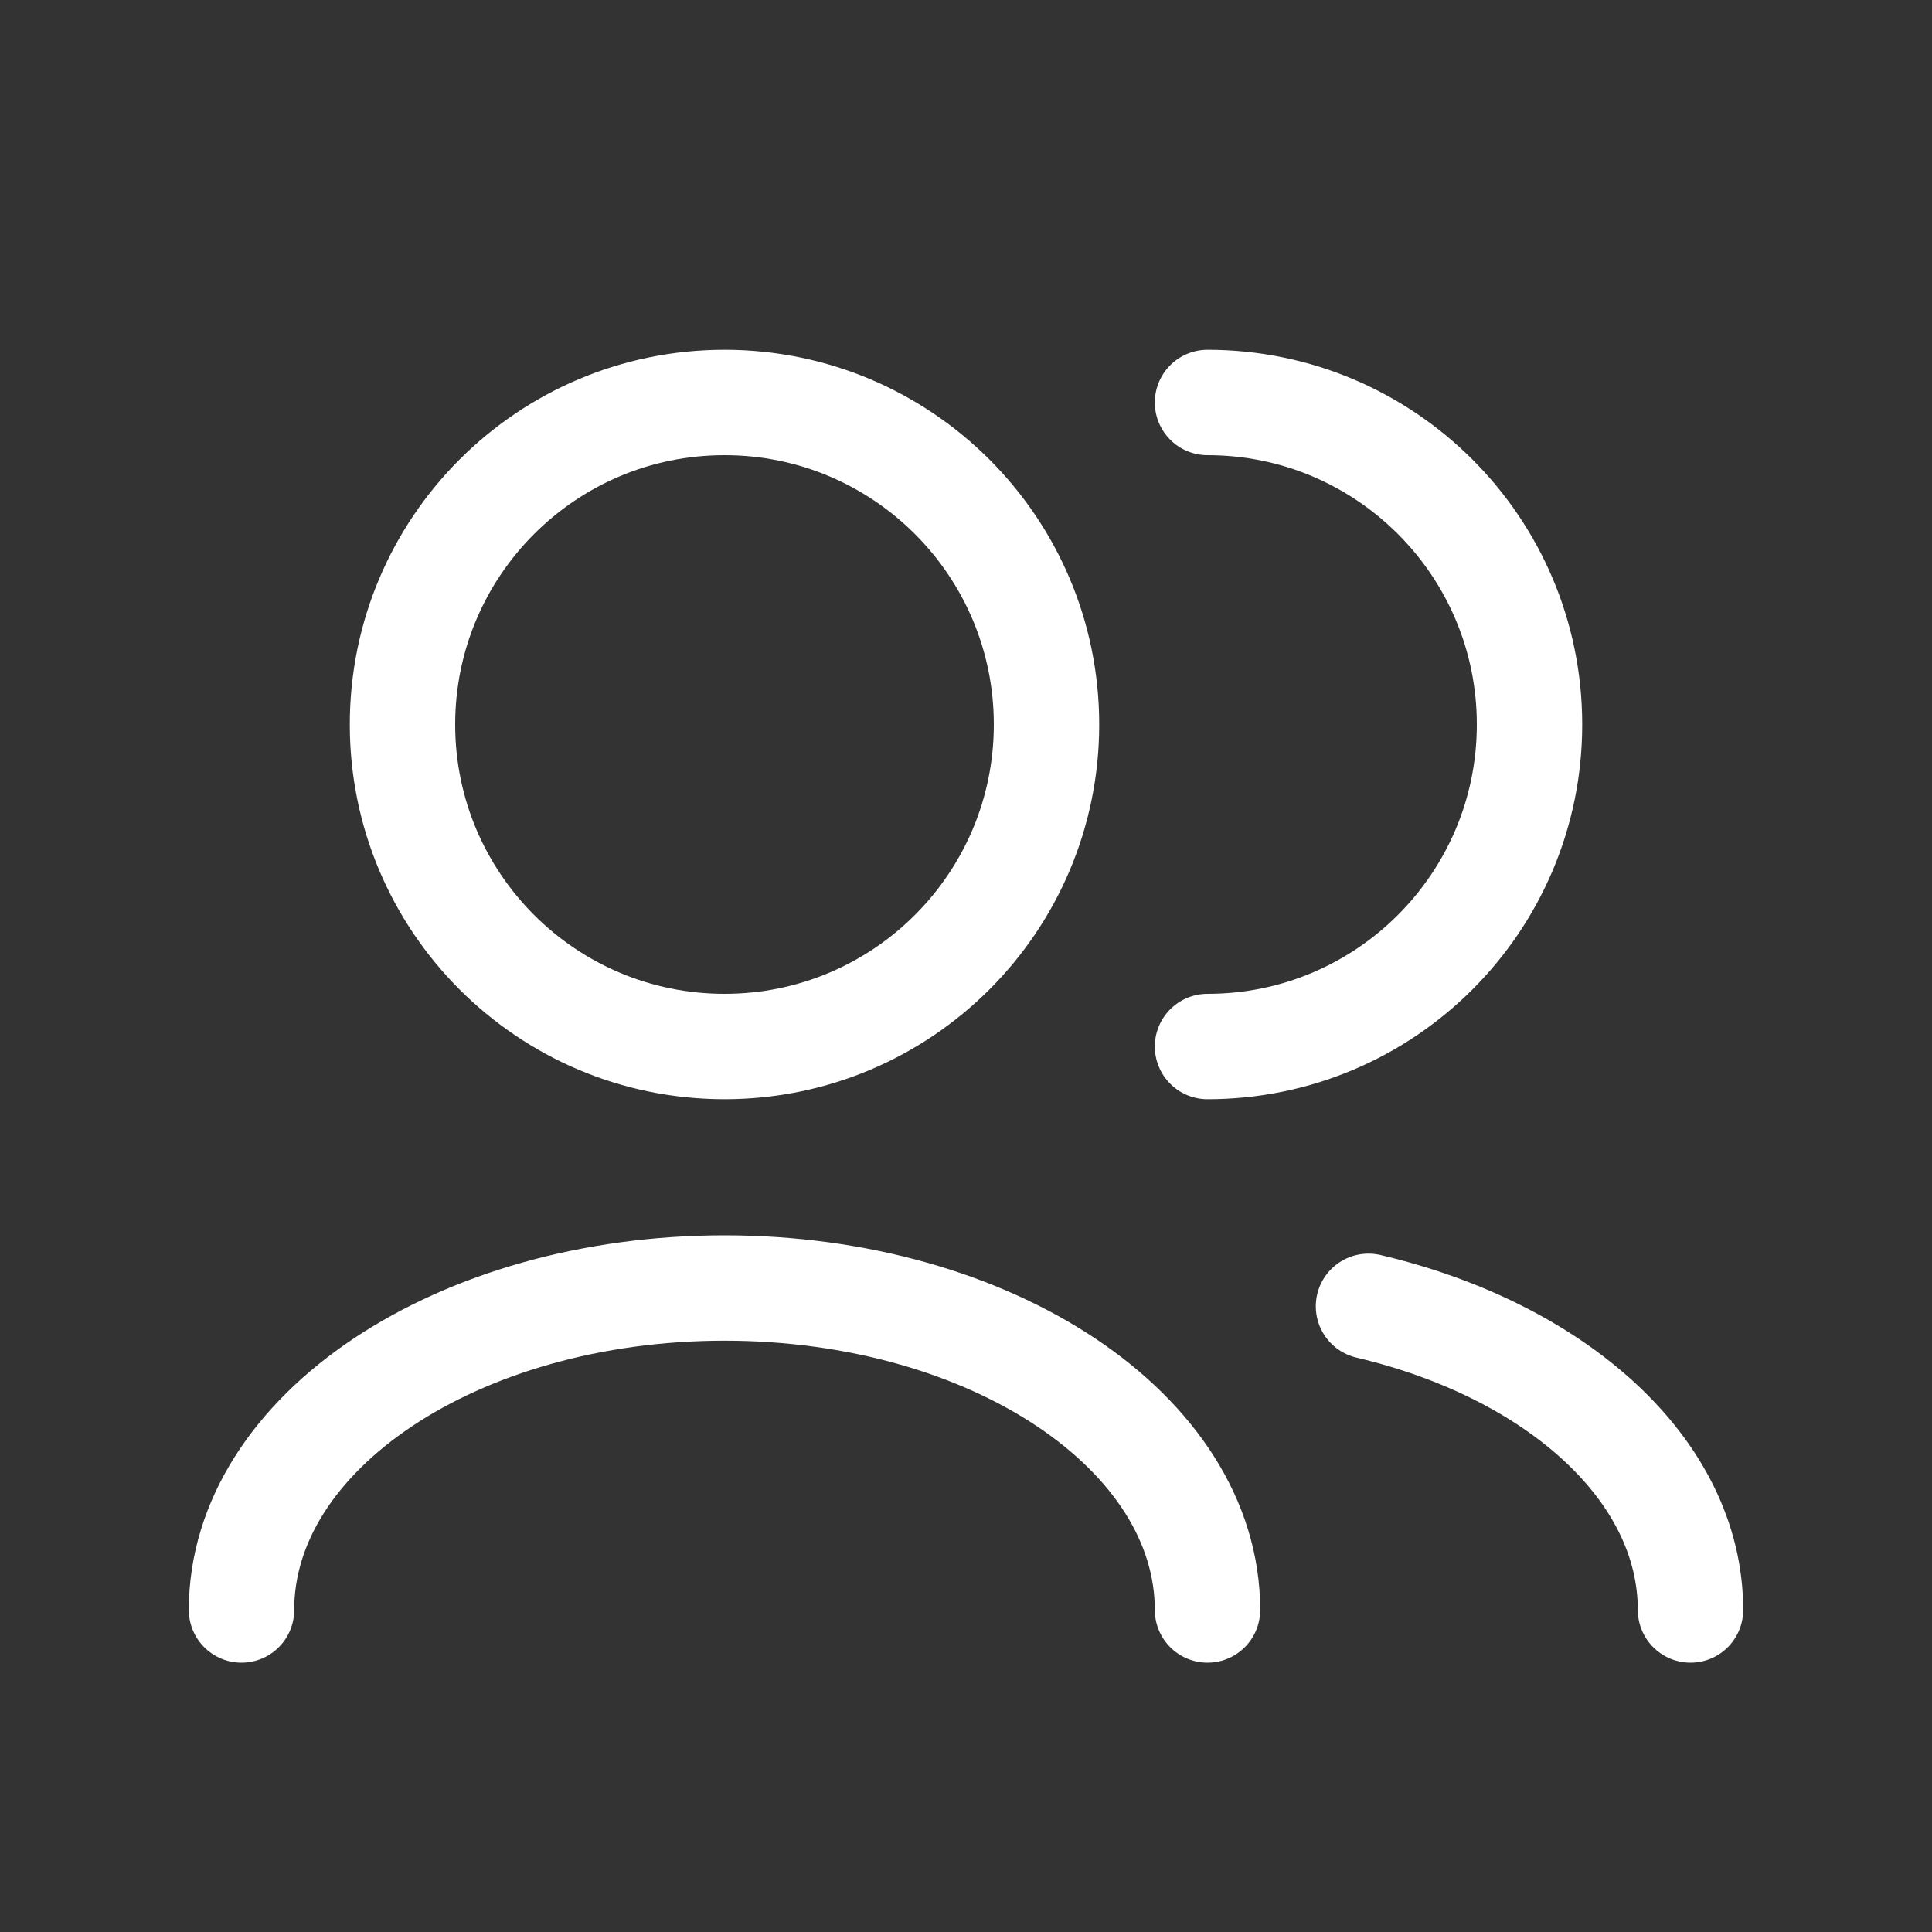 <?xml version="1.0" encoding="UTF-8"?> <svg xmlns="http://www.w3.org/2000/svg" width="55" height="55" viewBox="0 0 55 55" fill="none"><rect x="0" y="0" width="55" height="55" fill="#333333" stroke="none"/><path d="M48.125 45.833C48.125 41.842 44.299 38.446 38.958 37.188M34.375 45.833C34.375 40.771 28.219 36.667 20.625 36.667C13.031 36.667 6.875 40.771 6.875 45.833M34.375 29.792C39.438 29.792 43.542 25.688 43.542 20.625C43.542 15.562 39.438 11.458 34.375 11.458M20.625 29.792C15.562 29.792 11.458 25.688 11.458 20.625C11.458 15.562 15.562 11.458 20.625 11.458C25.688 11.458 29.792 15.562 29.792 20.625C29.792 25.688 25.688 29.792 20.625 29.792Z" stroke="white" stroke-width="3" stroke-linecap="round" stroke-linejoin="round"></path></svg> 